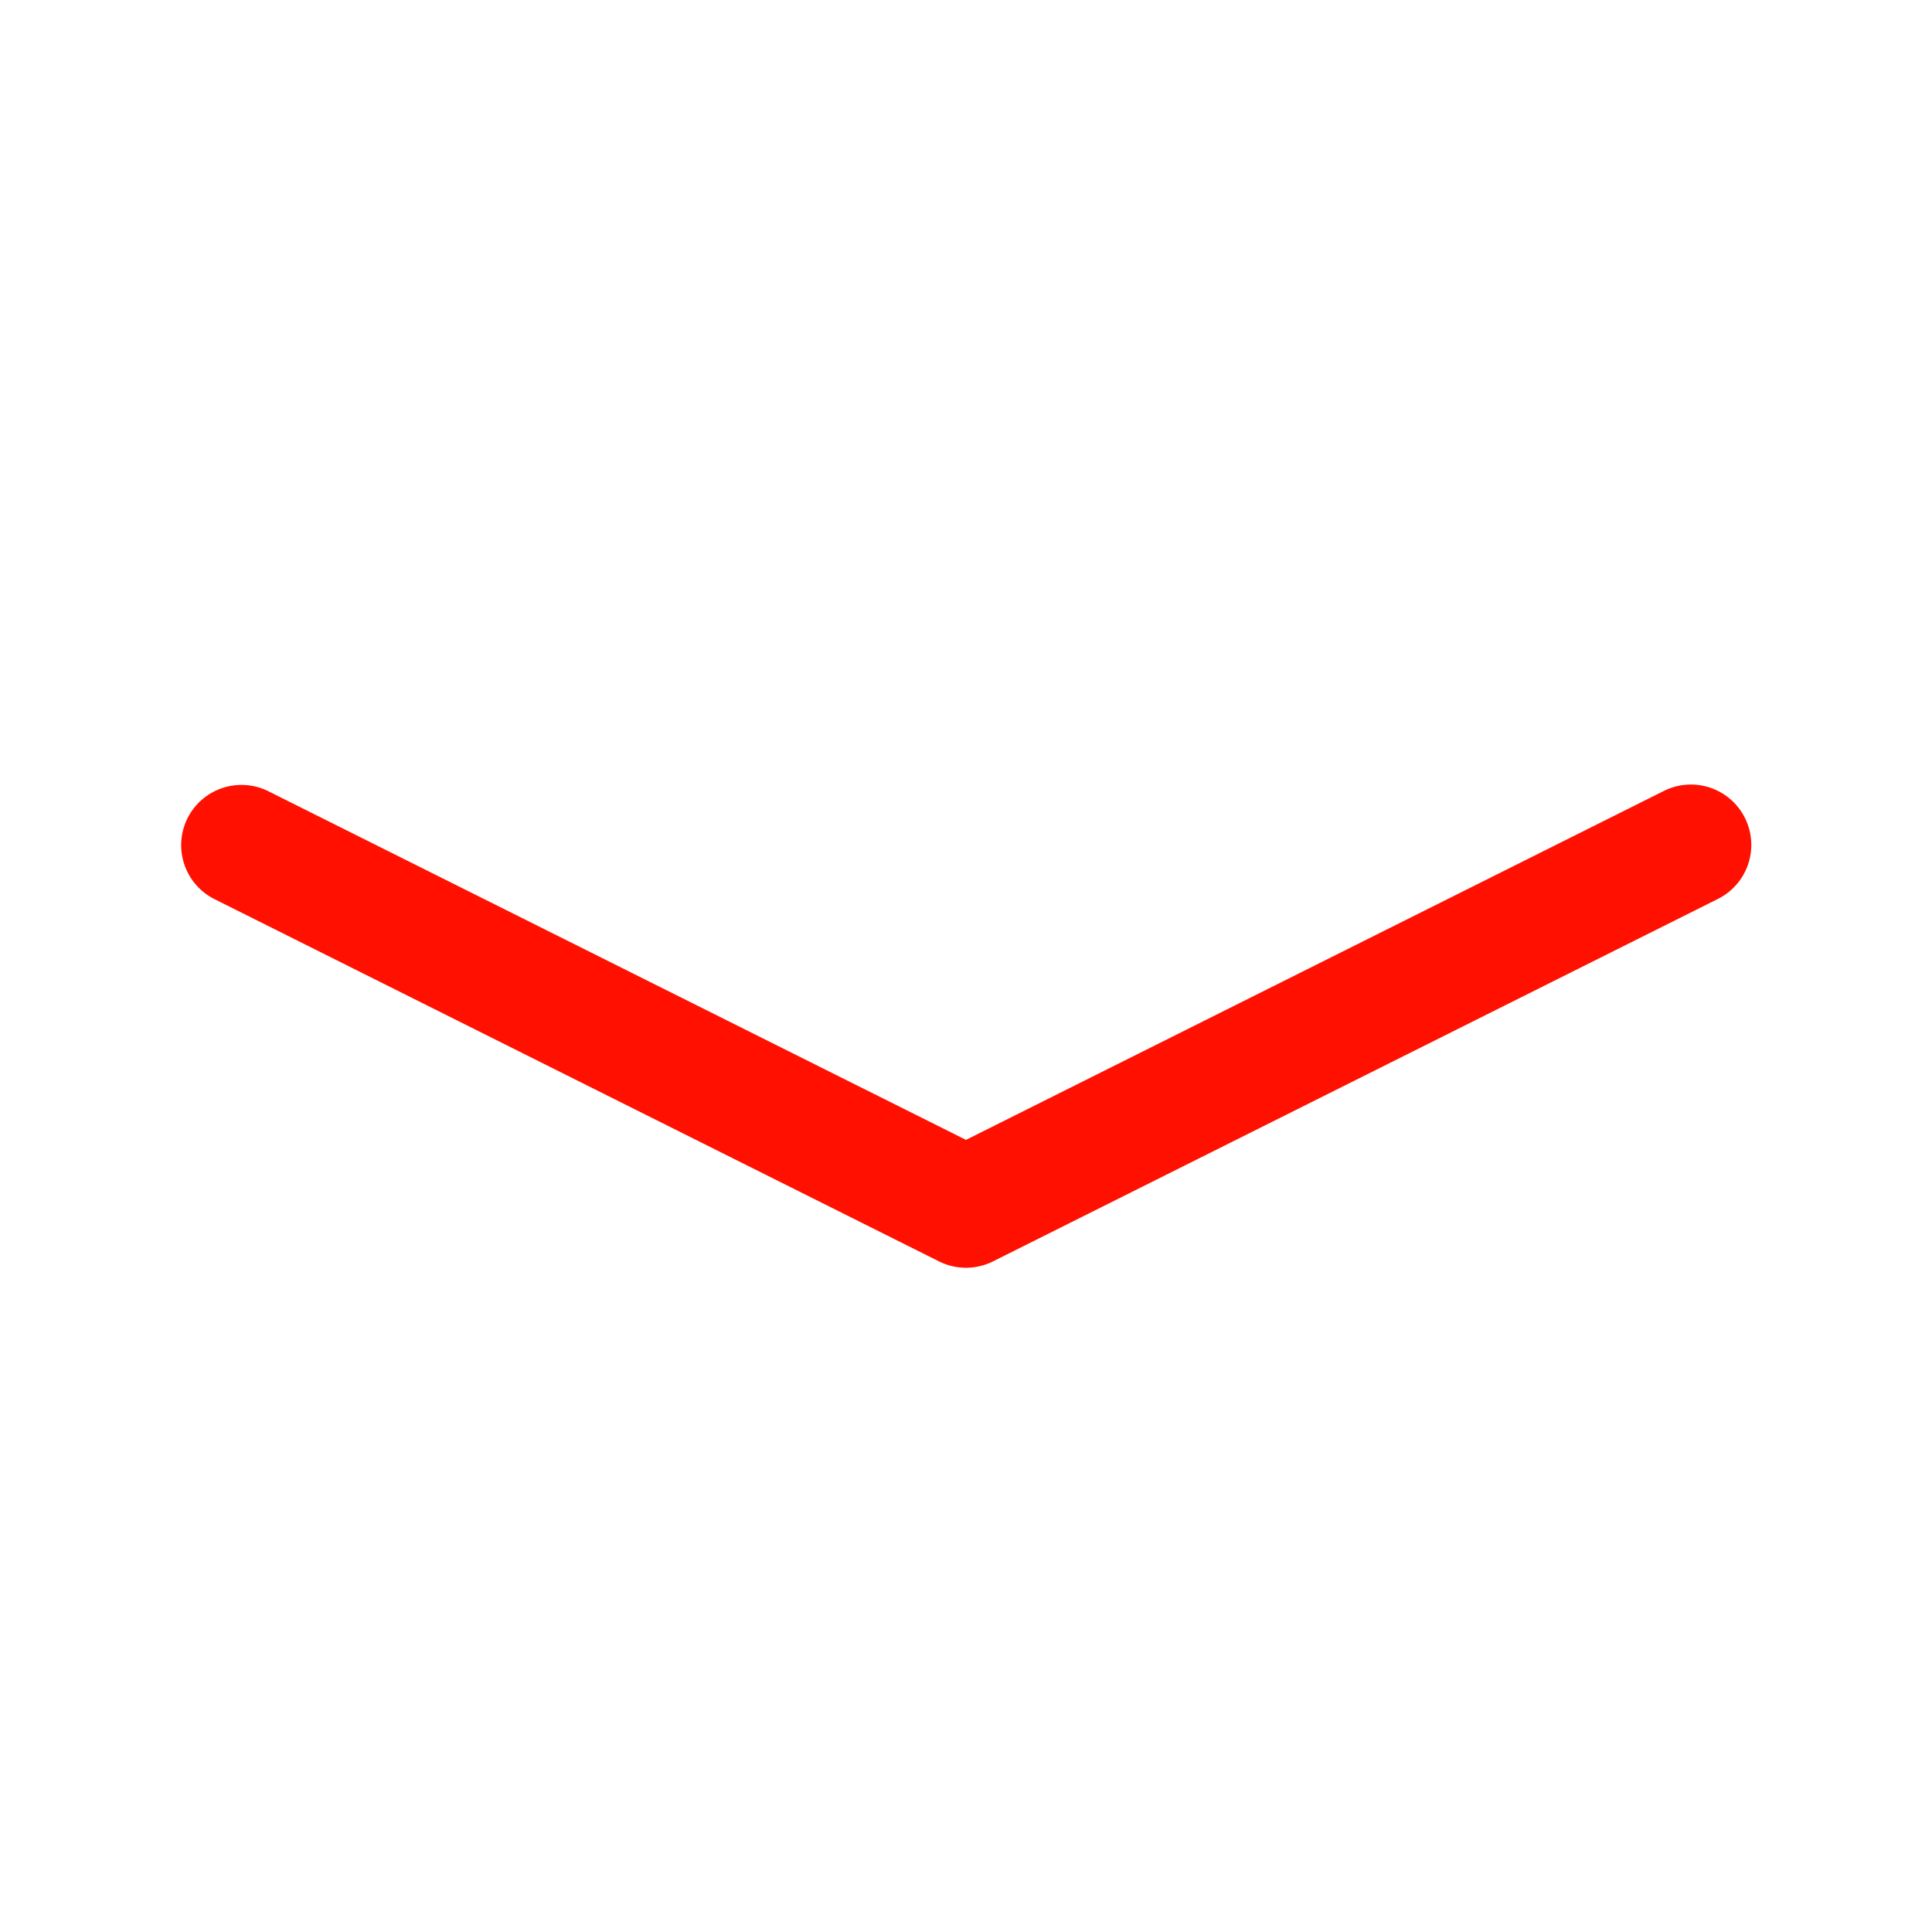 <svg class="bi bi-chevron-compact-down" fill="currentColor" height="16" viewBox="0 0 16 16" width="16" xmlns="http://www.w3.org/2000/svg"><path d="M1.553 6.776a.5.5 0 0 1 .67-.223L8 9.44l5.776-2.888a.5.5 0 1 1 .448.894l-6 3a.5.5 0 0 1-.448 0l-6-3a.5.5 0 0 1-.223-.67z" fill-rule="evenodd" fill="#ff1000" opacity="1" original-fill="#333333"></path></svg>